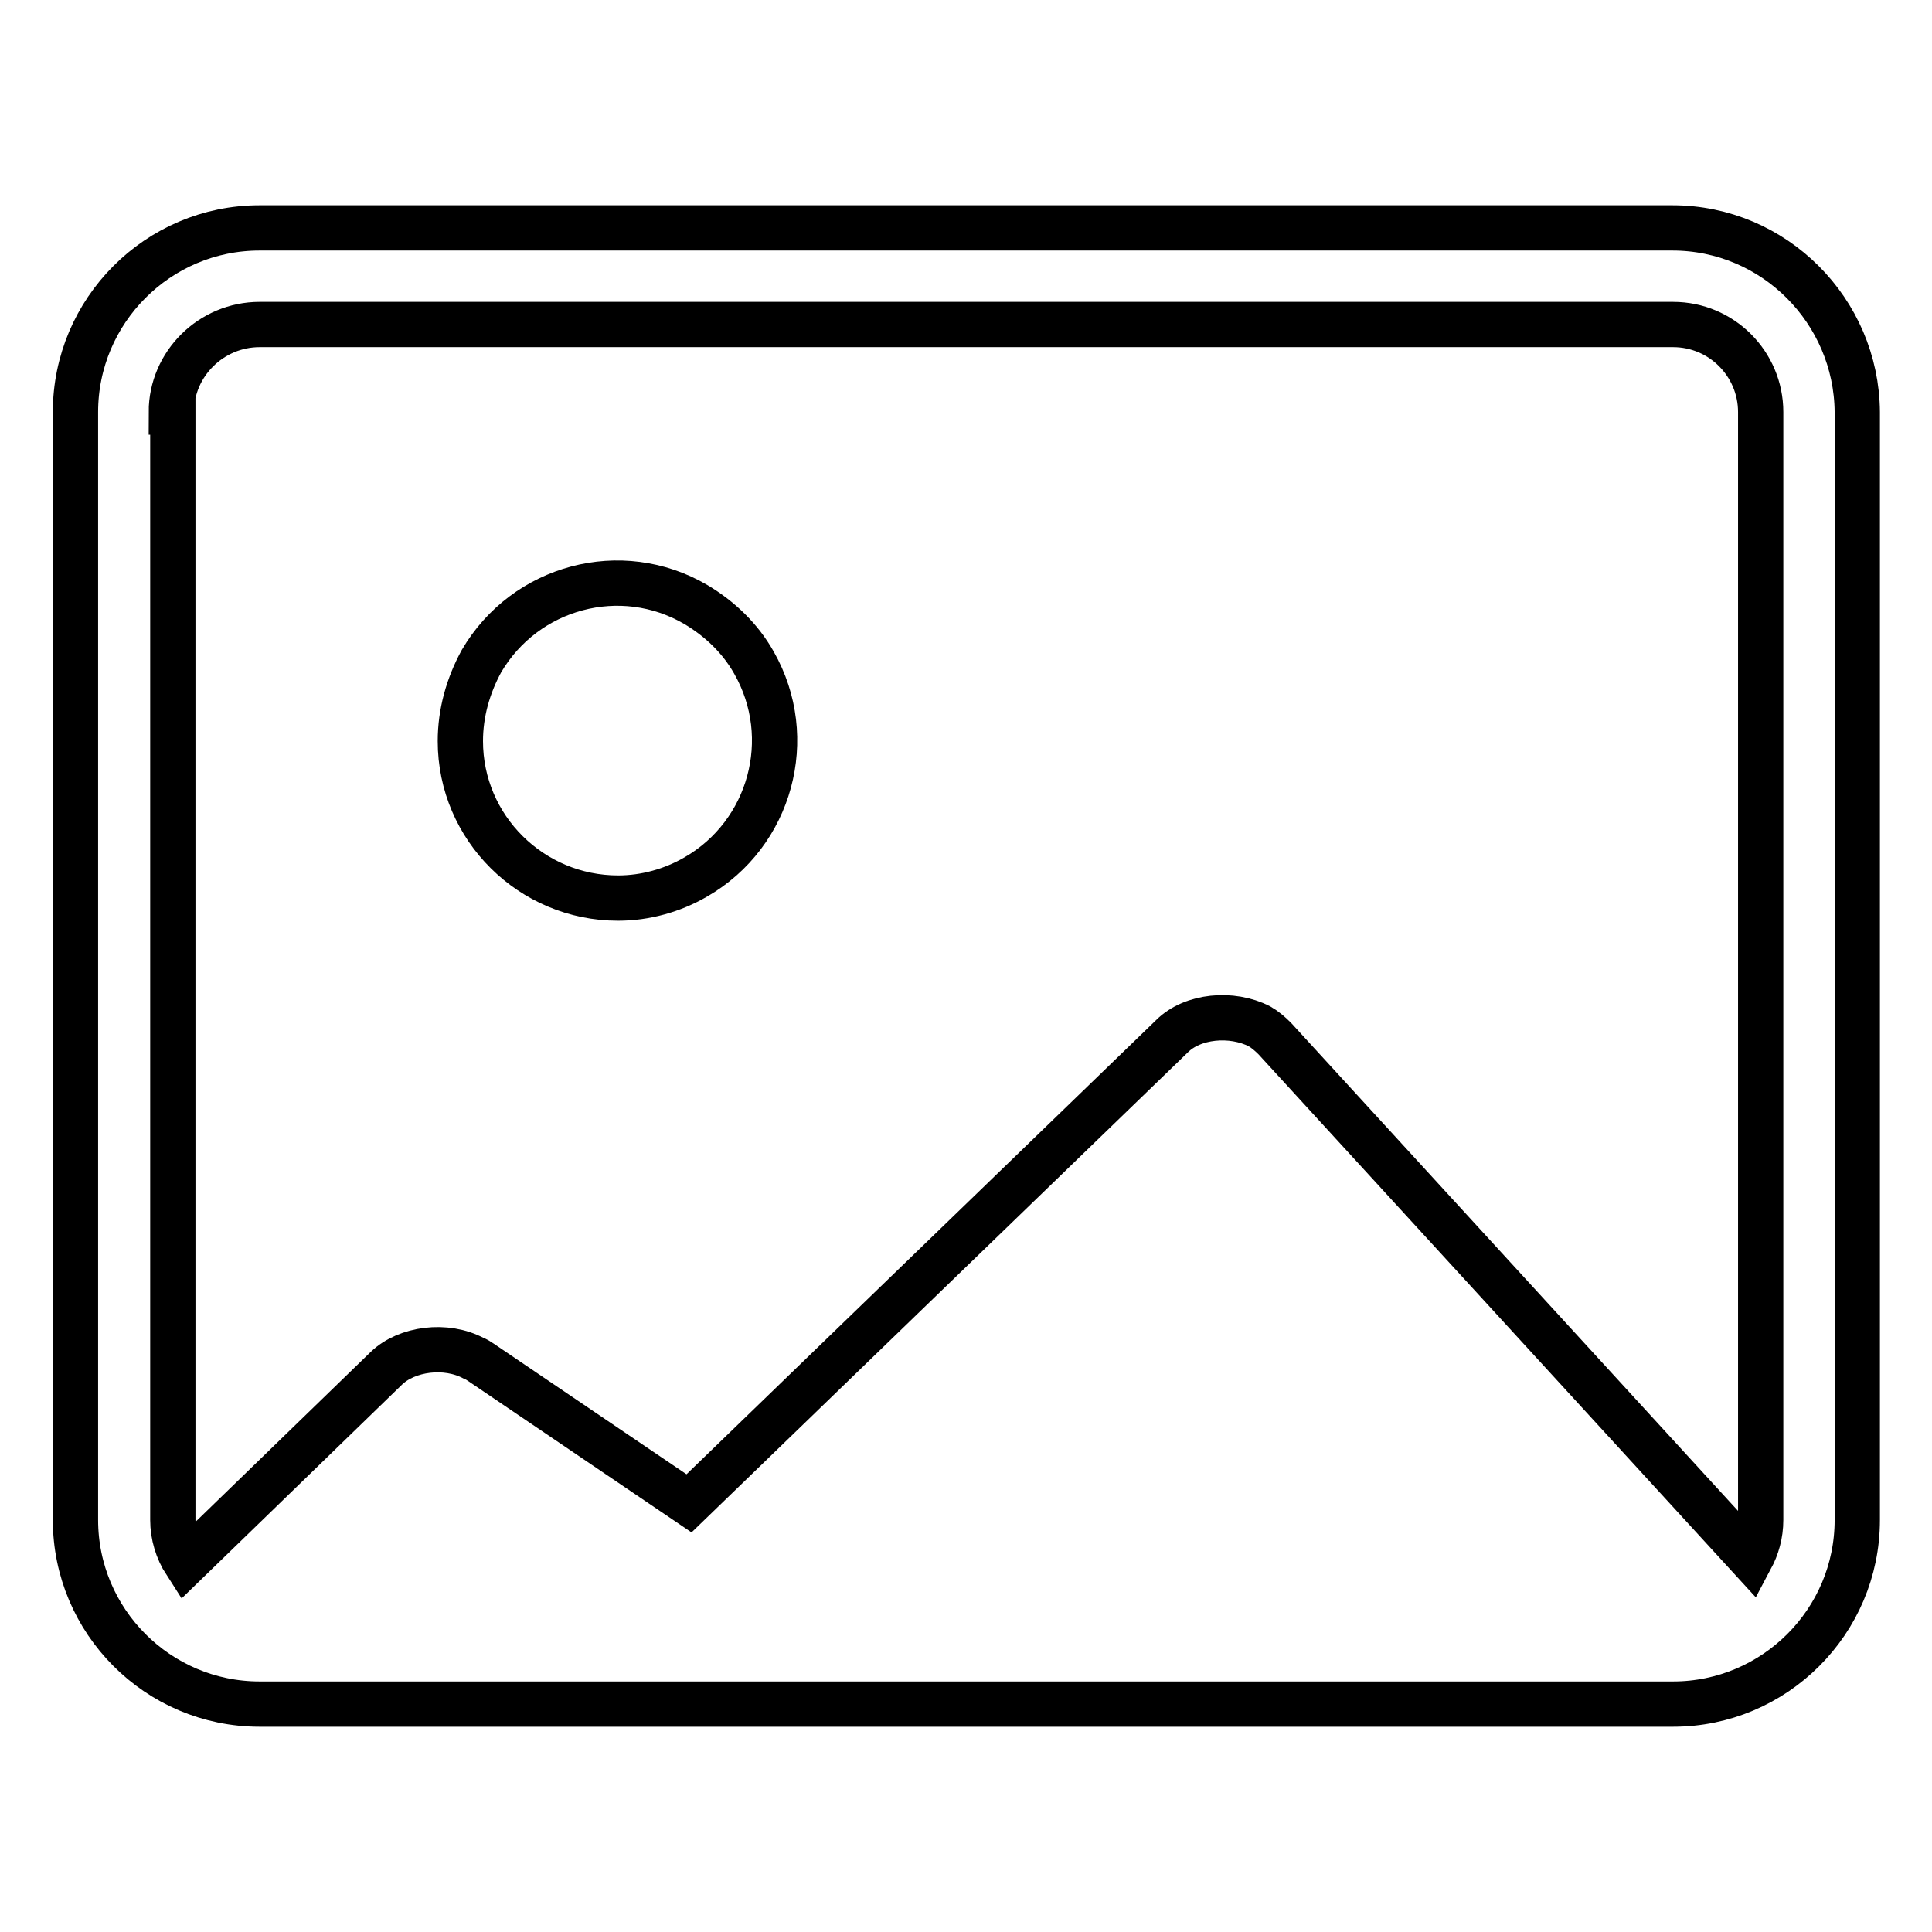 <?xml version="1.0" encoding="utf-8"?>
<!-- Svg Vector Icons : http://www.onlinewebfonts.com/icon -->
<!DOCTYPE svg PUBLIC "-//W3C//DTD SVG 1.1//EN" "http://www.w3.org/Graphics/SVG/1.1/DTD/svg11.dtd">
<svg version="1.1" xmlns="http://www.w3.org/2000/svg" xmlns:xlink="http://www.w3.org/1999/xlink" x="0px" y="0px" viewBox="0 0 256 256" enable-background="new 0 0 256 256" xml:space="preserve">
<g> <path stroke-width="6" fill-opacity="0" stroke="#000000"  d="M61,98.2c0,11.5,9.4,20.8,20.9,20.8c3.6,0,7.2-1,10.3-2.8c9.9-5.7,13.4-18.4,7.7-28.4 c-1.8-3.2-4.5-5.8-7.7-7.7c-9.9-5.8-22.6-2.4-28.4,7.5C62,90.9,61,94.5,61,98.2 M221.6,30.2H34.4C20.9,30.2,10,41.2,10,54.6v146.8 c0,13.4,10.9,24.4,24.4,24.4h187.3c13.4,0,24.4-10.9,24.4-24.4V54.6C246,41.2,235.1,30.2,221.6,30.2L221.6,30.2z M22.7,54.6 C22.7,48.2,28,43,34.4,43h187.3c6.4,0,11.6,5.2,11.6,11.6v146.8c0,1.9-0.5,3.6-1.3,5.1l-63.1-68.9c-0.6-0.6-1.3-1.2-2-1.6 c-3.7-1.9-8.9-1.4-11.6,1.3l-64,61.9l-27.6-18.7c-0.3-0.2-0.6-0.4-0.9-0.5c-3.7-2-8.9-1.3-11.6,1.3l-26.6,25.8 c-1.1-1.7-1.7-3.7-1.7-5.7V54.6z"/></g>
</svg>